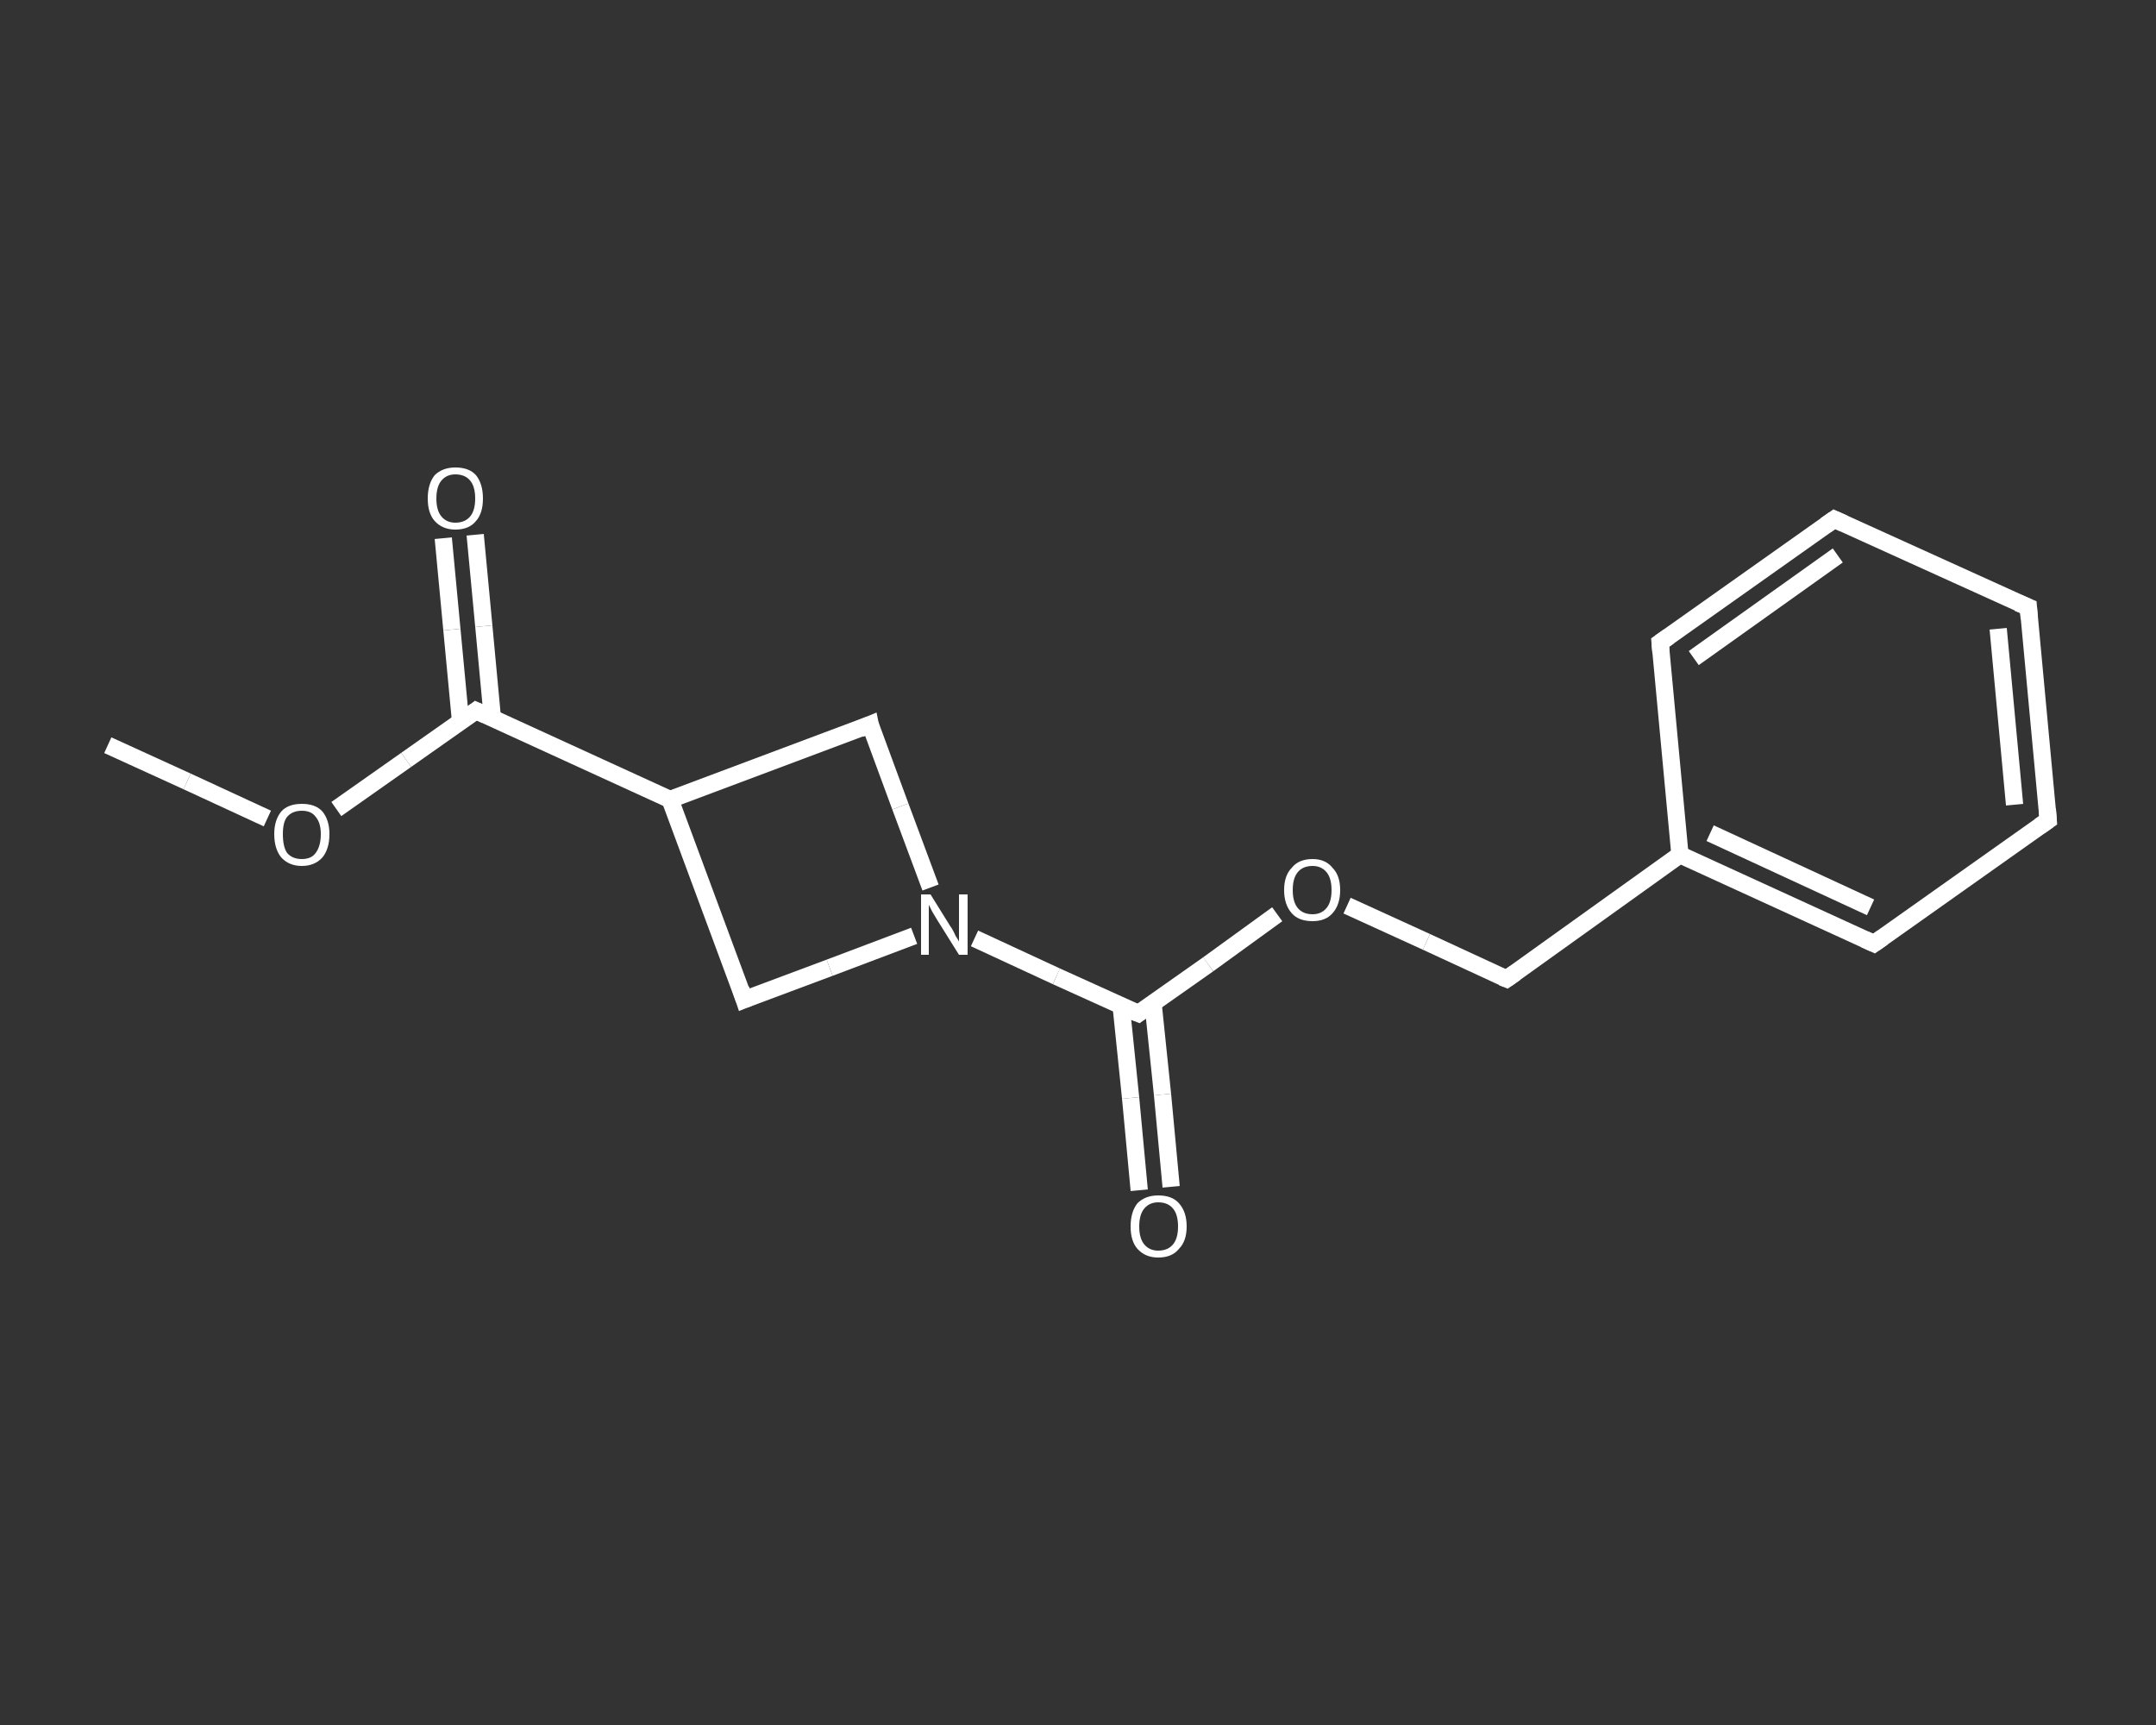 <?xml version='1.0' encoding='iso-8859-1'?>
<svg version='1.1' baseProfile='full'
              xmlns='http://www.w3.org/2000/svg'
                      xmlns:rdkit='http://www.rdkit.org/xml'
                      xmlns:xlink='http://www.w3.org/1999/xlink'
                  xml:space='preserve'
width='250px' height='200px' viewBox='0 0 250 200'>
<rect x="0" y="0" width="250" height="200" fill="#333333" stroke="none"/>
<!-- END OF HEADER -->
<rect style='opacity:1.0;fill:transparent;stroke:none' width='250.0' height='200.0' x='0.0' y='0.0'> </rect>
<path class='bond-0 atom-0 atom-1' d='M 12.5,86.4 L 21.7,90.6' style='fill:none;fill-rule:evenodd;stroke:#FFFFFF;stroke-width:2.0px;stroke-linecap:butt;stroke-linejoin:miter;stroke-opacity:1' />
<path class='bond-0 atom-0 atom-1' d='M 21.7,90.6 L 31.0,94.9' style='fill:none;fill-rule:evenodd;stroke:#FFFFFF;stroke-width:2.0px;stroke-linecap:butt;stroke-linejoin:miter;stroke-opacity:1' />
<path class='bond-1 atom-1 atom-2' d='M 39.0,93.8 L 47.1,88.1' style='fill:none;fill-rule:evenodd;stroke:#FFFFFF;stroke-width:2.0px;stroke-linecap:butt;stroke-linejoin:miter;stroke-opacity:1' />
<path class='bond-1 atom-1 atom-2' d='M 47.1,88.1 L 55.2,82.4' style='fill:none;fill-rule:evenodd;stroke:#FFFFFF;stroke-width:2.0px;stroke-linecap:butt;stroke-linejoin:miter;stroke-opacity:1' />
<path class='bond-2 atom-2 atom-3' d='M 57.1,83.3 L 56.1,72.6' style='fill:none;fill-rule:evenodd;stroke:#FFFFFF;stroke-width:2.0px;stroke-linecap:butt;stroke-linejoin:miter;stroke-opacity:1' />
<path class='bond-2 atom-2 atom-3' d='M 56.1,72.6 L 55.1,62.0' style='fill:none;fill-rule:evenodd;stroke:#FFFFFF;stroke-width:2.0px;stroke-linecap:butt;stroke-linejoin:miter;stroke-opacity:1' />
<path class='bond-2 atom-2 atom-3' d='M 53.4,83.6 L 52.4,73.0' style='fill:none;fill-rule:evenodd;stroke:#FFFFFF;stroke-width:2.0px;stroke-linecap:butt;stroke-linejoin:miter;stroke-opacity:1' />
<path class='bond-2 atom-2 atom-3' d='M 52.4,73.0 L 51.4,62.4' style='fill:none;fill-rule:evenodd;stroke:#FFFFFF;stroke-width:2.0px;stroke-linecap:butt;stroke-linejoin:miter;stroke-opacity:1' />
<path class='bond-3 atom-2 atom-4' d='M 55.2,82.4 L 77.7,92.7' style='fill:none;fill-rule:evenodd;stroke:#FFFFFF;stroke-width:2.0px;stroke-linecap:butt;stroke-linejoin:miter;stroke-opacity:1' />
<path class='bond-4 atom-4 atom-5' d='M 77.7,92.7 L 100.9,84.0' style='fill:none;fill-rule:evenodd;stroke:#FFFFFF;stroke-width:2.0px;stroke-linecap:butt;stroke-linejoin:miter;stroke-opacity:1' />
<path class='bond-5 atom-5 atom-6' d='M 100.9,84.0 L 104.4,93.5' style='fill:none;fill-rule:evenodd;stroke:#FFFFFF;stroke-width:2.0px;stroke-linecap:butt;stroke-linejoin:miter;stroke-opacity:1' />
<path class='bond-5 atom-5 atom-6' d='M 104.4,93.5 L 107.9,102.9' style='fill:none;fill-rule:evenodd;stroke:#FFFFFF;stroke-width:2.0px;stroke-linecap:butt;stroke-linejoin:miter;stroke-opacity:1' />
<path class='bond-6 atom-6 atom-7' d='M 113.0,108.8 L 122.5,113.2' style='fill:none;fill-rule:evenodd;stroke:#FFFFFF;stroke-width:2.0px;stroke-linecap:butt;stroke-linejoin:miter;stroke-opacity:1' />
<path class='bond-6 atom-6 atom-7' d='M 122.5,113.2 L 132.0,117.5' style='fill:none;fill-rule:evenodd;stroke:#FFFFFF;stroke-width:2.0px;stroke-linecap:butt;stroke-linejoin:miter;stroke-opacity:1' />
<path class='bond-7 atom-7 atom-8' d='M 130.0,116.6 L 131.1,127.3' style='fill:none;fill-rule:evenodd;stroke:#FFFFFF;stroke-width:2.0px;stroke-linecap:butt;stroke-linejoin:miter;stroke-opacity:1' />
<path class='bond-7 atom-7 atom-8' d='M 131.1,127.3 L 132.1,138.0' style='fill:none;fill-rule:evenodd;stroke:#FFFFFF;stroke-width:2.0px;stroke-linecap:butt;stroke-linejoin:miter;stroke-opacity:1' />
<path class='bond-7 atom-7 atom-8' d='M 133.7,116.3 L 134.8,126.9' style='fill:none;fill-rule:evenodd;stroke:#FFFFFF;stroke-width:2.0px;stroke-linecap:butt;stroke-linejoin:miter;stroke-opacity:1' />
<path class='bond-7 atom-7 atom-8' d='M 134.8,126.9 L 135.8,137.6' style='fill:none;fill-rule:evenodd;stroke:#FFFFFF;stroke-width:2.0px;stroke-linecap:butt;stroke-linejoin:miter;stroke-opacity:1' />
<path class='bond-8 atom-7 atom-9' d='M 132.0,117.5 L 140.1,111.8' style='fill:none;fill-rule:evenodd;stroke:#FFFFFF;stroke-width:2.0px;stroke-linecap:butt;stroke-linejoin:miter;stroke-opacity:1' />
<path class='bond-8 atom-7 atom-9' d='M 140.1,111.8 L 148.1,106.0' style='fill:none;fill-rule:evenodd;stroke:#FFFFFF;stroke-width:2.0px;stroke-linecap:butt;stroke-linejoin:miter;stroke-opacity:1' />
<path class='bond-9 atom-9 atom-10' d='M 156.2,105.0 L 165.4,109.2' style='fill:none;fill-rule:evenodd;stroke:#FFFFFF;stroke-width:2.0px;stroke-linecap:butt;stroke-linejoin:miter;stroke-opacity:1' />
<path class='bond-9 atom-9 atom-10' d='M 165.4,109.2 L 174.7,113.5' style='fill:none;fill-rule:evenodd;stroke:#FFFFFF;stroke-width:2.0px;stroke-linecap:butt;stroke-linejoin:miter;stroke-opacity:1' />
<path class='bond-10 atom-10 atom-11' d='M 174.7,113.5 L 194.8,99.1' style='fill:none;fill-rule:evenodd;stroke:#FFFFFF;stroke-width:2.0px;stroke-linecap:butt;stroke-linejoin:miter;stroke-opacity:1' />
<path class='bond-11 atom-11 atom-12' d='M 194.8,99.1 L 217.3,109.4' style='fill:none;fill-rule:evenodd;stroke:#FFFFFF;stroke-width:2.0px;stroke-linecap:butt;stroke-linejoin:miter;stroke-opacity:1' />
<path class='bond-11 atom-11 atom-12' d='M 198.3,96.6 L 216.9,105.2' style='fill:none;fill-rule:evenodd;stroke:#FFFFFF;stroke-width:2.0px;stroke-linecap:butt;stroke-linejoin:miter;stroke-opacity:1' />
<path class='bond-12 atom-12 atom-13' d='M 217.3,109.4 L 237.5,95.1' style='fill:none;fill-rule:evenodd;stroke:#FFFFFF;stroke-width:2.0px;stroke-linecap:butt;stroke-linejoin:miter;stroke-opacity:1' />
<path class='bond-13 atom-13 atom-14' d='M 237.5,95.1 L 235.2,70.4' style='fill:none;fill-rule:evenodd;stroke:#FFFFFF;stroke-width:2.0px;stroke-linecap:butt;stroke-linejoin:miter;stroke-opacity:1' />
<path class='bond-13 atom-13 atom-14' d='M 233.6,93.3 L 231.7,72.9' style='fill:none;fill-rule:evenodd;stroke:#FFFFFF;stroke-width:2.0px;stroke-linecap:butt;stroke-linejoin:miter;stroke-opacity:1' />
<path class='bond-14 atom-14 atom-15' d='M 235.2,70.4 L 212.7,60.2' style='fill:none;fill-rule:evenodd;stroke:#FFFFFF;stroke-width:2.0px;stroke-linecap:butt;stroke-linejoin:miter;stroke-opacity:1' />
<path class='bond-15 atom-15 atom-16' d='M 212.7,60.2 L 192.5,74.5' style='fill:none;fill-rule:evenodd;stroke:#FFFFFF;stroke-width:2.0px;stroke-linecap:butt;stroke-linejoin:miter;stroke-opacity:1' />
<path class='bond-15 atom-15 atom-16' d='M 213.1,64.4 L 196.4,76.3' style='fill:none;fill-rule:evenodd;stroke:#FFFFFF;stroke-width:2.0px;stroke-linecap:butt;stroke-linejoin:miter;stroke-opacity:1' />
<path class='bond-16 atom-6 atom-17' d='M 106.0,108.5 L 96.2,112.2' style='fill:none;fill-rule:evenodd;stroke:#FFFFFF;stroke-width:2.0px;stroke-linecap:butt;stroke-linejoin:miter;stroke-opacity:1' />
<path class='bond-16 atom-6 atom-17' d='M 96.2,112.2 L 86.3,115.9' style='fill:none;fill-rule:evenodd;stroke:#FFFFFF;stroke-width:2.0px;stroke-linecap:butt;stroke-linejoin:miter;stroke-opacity:1' />
<path class='bond-17 atom-17 atom-4' d='M 86.3,115.9 L 77.7,92.7' style='fill:none;fill-rule:evenodd;stroke:#FFFFFF;stroke-width:2.0px;stroke-linecap:butt;stroke-linejoin:miter;stroke-opacity:1' />
<path class='bond-18 atom-16 atom-11' d='M 192.5,74.5 L 194.8,99.1' style='fill:none;fill-rule:evenodd;stroke:#FFFFFF;stroke-width:2.0px;stroke-linecap:butt;stroke-linejoin:miter;stroke-opacity:1' />
<path d='M 54.8,82.7 L 55.2,82.4 L 56.3,82.9' style='fill:none;stroke:#FFFFFF;stroke-width:2.0px;stroke-linecap:butt;stroke-linejoin:miter;stroke-opacity:1;' />
<path d='M 99.7,84.5 L 100.9,84.0 L 101.0,84.5' style='fill:none;stroke:#FFFFFF;stroke-width:2.0px;stroke-linecap:butt;stroke-linejoin:miter;stroke-opacity:1;' />
<path d='M 131.5,117.3 L 132.0,117.5 L 132.4,117.2' style='fill:none;stroke:#FFFFFF;stroke-width:2.0px;stroke-linecap:butt;stroke-linejoin:miter;stroke-opacity:1;' />
<path d='M 174.2,113.3 L 174.7,113.5 L 175.7,112.8' style='fill:none;stroke:#FFFFFF;stroke-width:2.0px;stroke-linecap:butt;stroke-linejoin:miter;stroke-opacity:1;' />
<path d='M 216.2,108.9 L 217.3,109.4 L 218.3,108.7' style='fill:none;stroke:#FFFFFF;stroke-width:2.0px;stroke-linecap:butt;stroke-linejoin:miter;stroke-opacity:1;' />
<path d='M 236.5,95.8 L 237.5,95.1 L 237.4,93.8' style='fill:none;stroke:#FFFFFF;stroke-width:2.0px;stroke-linecap:butt;stroke-linejoin:miter;stroke-opacity:1;' />
<path d='M 235.3,71.7 L 235.2,70.4 L 234.0,69.9' style='fill:none;stroke:#FFFFFF;stroke-width:2.0px;stroke-linecap:butt;stroke-linejoin:miter;stroke-opacity:1;' />
<path d='M 213.8,60.7 L 212.7,60.2 L 211.7,60.9' style='fill:none;stroke:#FFFFFF;stroke-width:2.0px;stroke-linecap:butt;stroke-linejoin:miter;stroke-opacity:1;' />
<path d='M 193.5,73.8 L 192.5,74.5 L 192.6,75.7' style='fill:none;stroke:#FFFFFF;stroke-width:2.0px;stroke-linecap:butt;stroke-linejoin:miter;stroke-opacity:1;' />
<path d='M 86.8,115.7 L 86.3,115.9 L 85.9,114.7' style='fill:none;stroke:#FFFFFF;stroke-width:2.0px;stroke-linecap:butt;stroke-linejoin:miter;stroke-opacity:1;' />
<path class='atom-1' d='M 31.8 96.7
Q 31.8 95.1, 32.6 94.1
Q 33.4 93.2, 35.0 93.2
Q 36.6 93.2, 37.4 94.1
Q 38.2 95.1, 38.2 96.7
Q 38.2 98.4, 37.4 99.4
Q 36.5 100.4, 35.0 100.4
Q 33.5 100.4, 32.6 99.4
Q 31.8 98.4, 31.8 96.7
M 35.0 99.6
Q 36.1 99.6, 36.6 98.9
Q 37.2 98.1, 37.2 96.7
Q 37.2 95.4, 36.6 94.7
Q 36.1 94.0, 35.0 94.0
Q 33.9 94.0, 33.3 94.7
Q 32.8 95.3, 32.8 96.7
Q 32.8 98.2, 33.3 98.9
Q 33.9 99.6, 35.0 99.6
' fill='#FFFFFF'/>
<path class='atom-3' d='M 49.6 57.8
Q 49.6 56.1, 50.4 55.1
Q 51.3 54.2, 52.8 54.2
Q 54.4 54.2, 55.2 55.1
Q 56.0 56.1, 56.0 57.8
Q 56.0 59.5, 55.2 60.4
Q 54.4 61.4, 52.8 61.4
Q 51.3 61.4, 50.4 60.4
Q 49.6 59.5, 49.6 57.8
M 52.8 60.6
Q 53.9 60.6, 54.5 59.9
Q 55.1 59.2, 55.1 57.8
Q 55.1 56.4, 54.5 55.7
Q 53.9 55.0, 52.8 55.0
Q 51.8 55.0, 51.2 55.7
Q 50.6 56.4, 50.6 57.8
Q 50.6 59.2, 51.2 59.9
Q 51.8 60.6, 52.8 60.6
' fill='#FFFFFF'/>
<path class='atom-6' d='M 107.9 103.7
L 110.2 107.4
Q 110.5 107.8, 110.8 108.5
Q 111.2 109.1, 111.2 109.2
L 111.2 103.7
L 112.2 103.7
L 112.2 110.7
L 111.2 110.7
L 108.7 106.7
Q 108.4 106.2, 108.1 105.7
Q 107.8 105.1, 107.7 104.9
L 107.7 110.7
L 106.8 110.7
L 106.8 103.7
L 107.9 103.7
' fill='#FFFFFF'/>
<path class='atom-8' d='M 131.1 142.2
Q 131.1 140.5, 131.9 139.5
Q 132.8 138.6, 134.3 138.6
Q 135.9 138.6, 136.7 139.5
Q 137.6 140.5, 137.6 142.2
Q 137.6 143.9, 136.7 144.8
Q 135.9 145.8, 134.3 145.8
Q 132.8 145.8, 131.9 144.8
Q 131.1 143.9, 131.1 142.2
M 134.3 145.0
Q 135.4 145.0, 136.0 144.3
Q 136.6 143.6, 136.6 142.2
Q 136.6 140.8, 136.0 140.1
Q 135.4 139.4, 134.3 139.4
Q 133.3 139.4, 132.7 140.1
Q 132.1 140.8, 132.1 142.2
Q 132.1 143.6, 132.7 144.3
Q 133.3 145.0, 134.3 145.0
' fill='#FFFFFF'/>
<path class='atom-9' d='M 148.9 103.2
Q 148.9 101.5, 149.8 100.6
Q 150.6 99.6, 152.2 99.6
Q 153.7 99.6, 154.5 100.6
Q 155.4 101.5, 155.4 103.2
Q 155.4 104.9, 154.5 105.9
Q 153.7 106.8, 152.2 106.8
Q 150.6 106.8, 149.8 105.9
Q 148.9 104.9, 148.9 103.2
M 152.2 106.0
Q 153.2 106.0, 153.8 105.3
Q 154.4 104.6, 154.4 103.2
Q 154.4 101.8, 153.8 101.1
Q 153.2 100.4, 152.2 100.4
Q 151.1 100.4, 150.5 101.1
Q 149.9 101.8, 149.9 103.2
Q 149.9 104.6, 150.5 105.3
Q 151.1 106.0, 152.2 106.0
' fill='#FFFFFF'/>
</svg>
